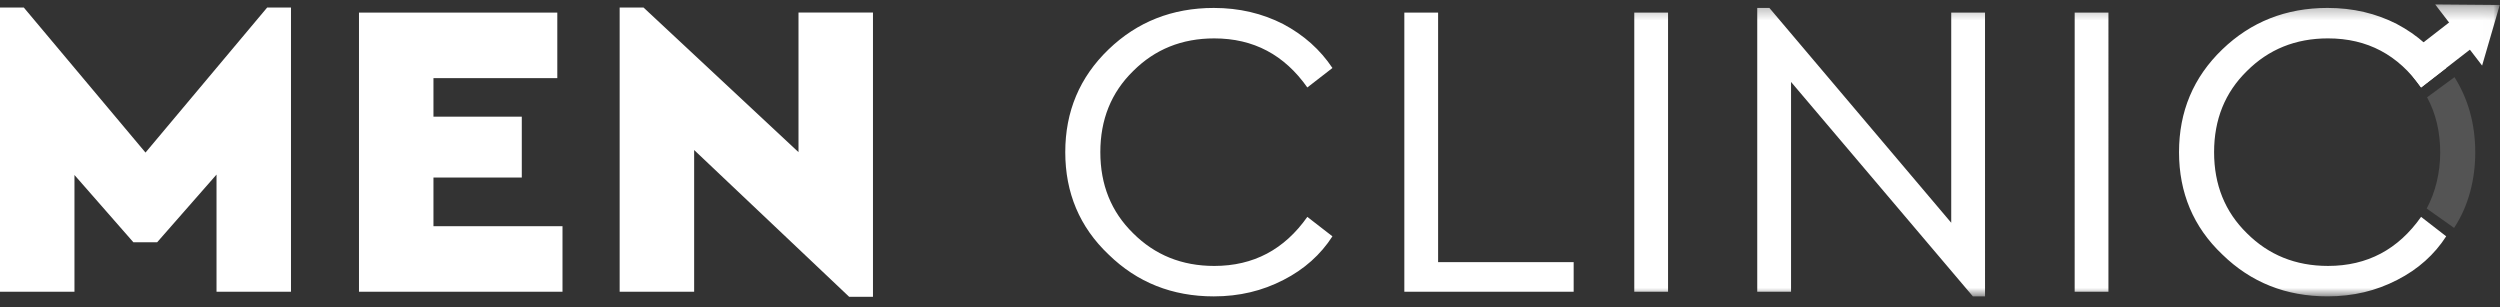 <svg width="187" height="23" viewBox="0 0 187 23" xmlns="http://www.w3.org/2000/svg" xmlns:xlink="http://www.w3.org/1999/xlink"><rect x="0" y="0" width="187" height="23" fill="#333333" stroke="none"/><title>menclinic-logo-white</title><defs><path id="a" d="M0 22.17h186.98V.3H0z"/></defs><g fill="none" fill-rule="evenodd"><path fill="#FFF" d="M19.985.562l-9.102 10.85L1.78.563H0v21.26h5.57V13.09l4.406 5.03h1.78l4.44-5.062v8.763h5.57V.563M32.423 5.845v2.88h6.607v4.555h-6.607v3.638h9.652v4.903H26.852V.943h14.834v4.903M46.35.562v21.26h5.572v-10.6l11.596 10.98h1.78V.94h-5.57v10.44L48.134.562"/><g transform="translate(0 .032)"><path d="M95.974 1.764c1.555.822 2.786 1.93 3.692 3.29L97.788 6.51c-1.717-2.437-4.017-3.67-6.964-3.67-2.43 0-4.438.822-6.057 2.435-1.652 1.614-2.462 3.638-2.462 6.075 0 2.436.81 4.46 2.462 6.074 1.62 1.613 3.628 2.436 6.057 2.436 2.947 0 5.247-1.234 6.964-3.67l1.878 1.455c-.874 1.36-2.105 2.468-3.66 3.26-1.587.82-3.303 1.232-5.214 1.232-3.11 0-5.734-1.044-7.87-3.132-2.17-2.056-3.24-4.62-3.24-7.655 0-3.038 1.07-5.6 3.24-7.688 2.136-2.057 4.76-3.1 7.87-3.1 1.91 0 3.627.41 5.182 1.202zM117.71 19.575v2.214h-12.666V.91h2.526v18.665" fill="#FFF"/><mask id="b" fill="#fff"><use xlink:href="#a"/></mask><path fill="#FFF" mask="url(#b)" d="M122.244 21.79h2.526V.91h-2.526M148.48 22.137h-.908L133.97 6.097V21.79h-2.528V.56h.907l13.603 16.07V.91h2.527M155.185 21.79h2.526V.91h-2.525M179.283 1.764c1.555.822 2.786 1.93 3.692 3.29l-1.878 1.455c-1.717-2.437-4.017-3.67-6.964-3.67-2.43 0-4.437.822-6.057 2.435-1.652 1.614-2.462 3.638-2.462 6.075 0 2.436.81 4.46 2.462 6.074 1.62 1.613 3.628 2.436 6.057 2.436 2.947 0 5.247-1.234 6.964-3.67l1.878 1.455c-.874 1.36-2.105 2.468-3.66 3.26-1.587.82-3.303 1.232-5.214 1.232-3.11 0-5.732-1.044-7.87-3.132-2.17-2.056-3.24-4.62-3.24-7.655 0-3.038 1.07-5.6 3.24-7.688 2.138-2.057 4.76-3.1 7.87-3.1 1.912 0 3.628.41 5.183 1.202"/><path fill="#FFF" mask="url(#b)" d="M181.098 6.51l-1.544-2.04 3.737-2.897 1.615 1.987"/><path fill="#FFF" mask="url(#b)" d="M185.662 4.874L182.152.3l4.83.04"/><path d="M181.517 15.566c.645-1.204 1.01-2.662 1.01-4.19 0-1.54-.325-2.917-.982-4.13l2.05-1.507c1.04 1.65 1.554 3.53 1.554 5.637 0 1.973-.485 3.977-1.583 5.64l-2.05-1.45z" fill="#FFF" opacity=".4" mask="url(#b)"/></g></g></svg>